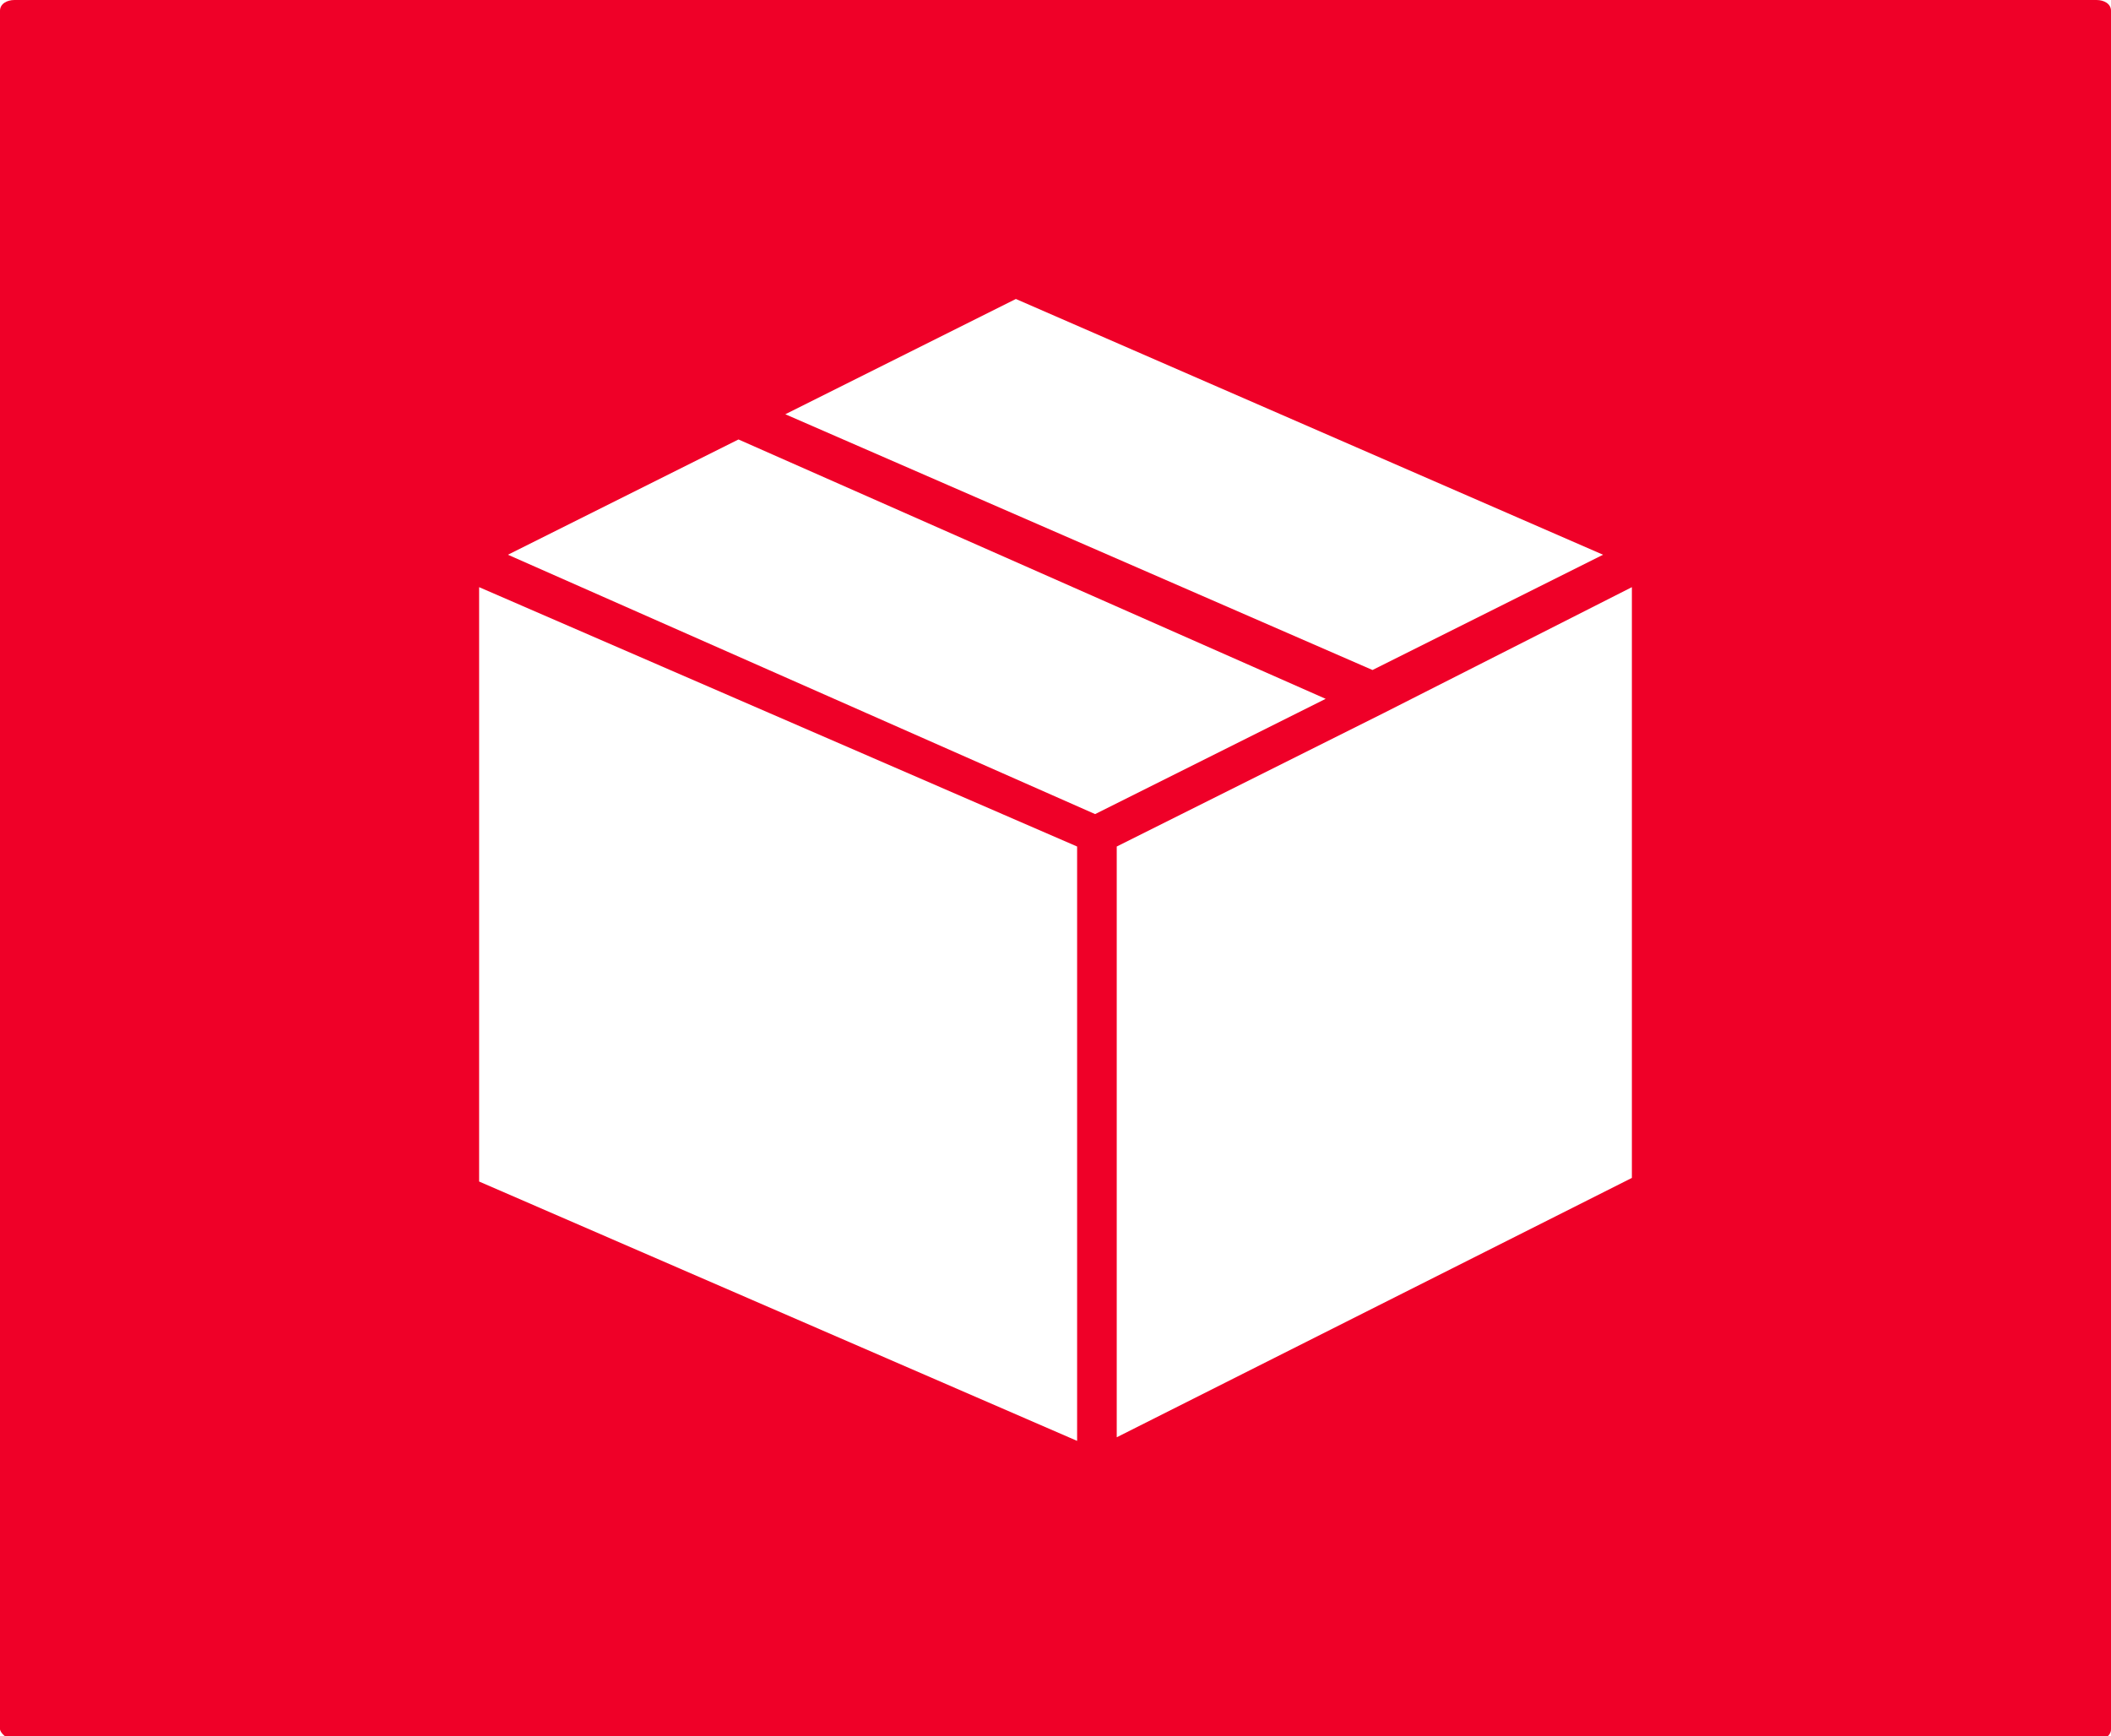 <?xml version="1.0" encoding="utf-8"?>
<!-- Generator: Adobe Illustrator 21.1.0, SVG Export Plug-In . SVG Version: 6.00 Build 0)  -->
<svg version="1.1" id="Layer_1" xmlns="http://www.w3.org/2000/svg" xmlns:xlink="http://www.w3.org/1999/xlink" x="0px" y="0px"
	 width="58.6px" height="48.2px" viewBox="0 0 58.6 48.2" style="enable-background:new 0 0 58.6 48.2;" xml:space="preserve">
<style type="text/css">
	.st0{fill:#002868;}
	.st1{fill:#EF0028;}
	.st2{fill:#FFFFFF;}
</style>
<path class="st1" d="M58.2,0H0.4C0.2,0,0,0.1,0,0.3V48c0,0.1,0.2,0.3,0.4,0.3h57.8c0.2,0,0.4-0.1,0.4-0.3V0.3
	C58.6,0.1,58.4,0,58.2,0z M28.2,8.3l16.3,7.1l-6.4,3.2l-16.3-7.1L28.2,8.3z M29.9,40l-16.6-7.2V16.3l16.6,7.2V40z M14.1,15.4
	l6.4-3.2l16.3,7.2l-6.4,3.2L14.1,15.4z M45.3,32.7L31,39.9V23.5l7.4-3.7l6.9-3.5V32.7z"/>
</svg>
